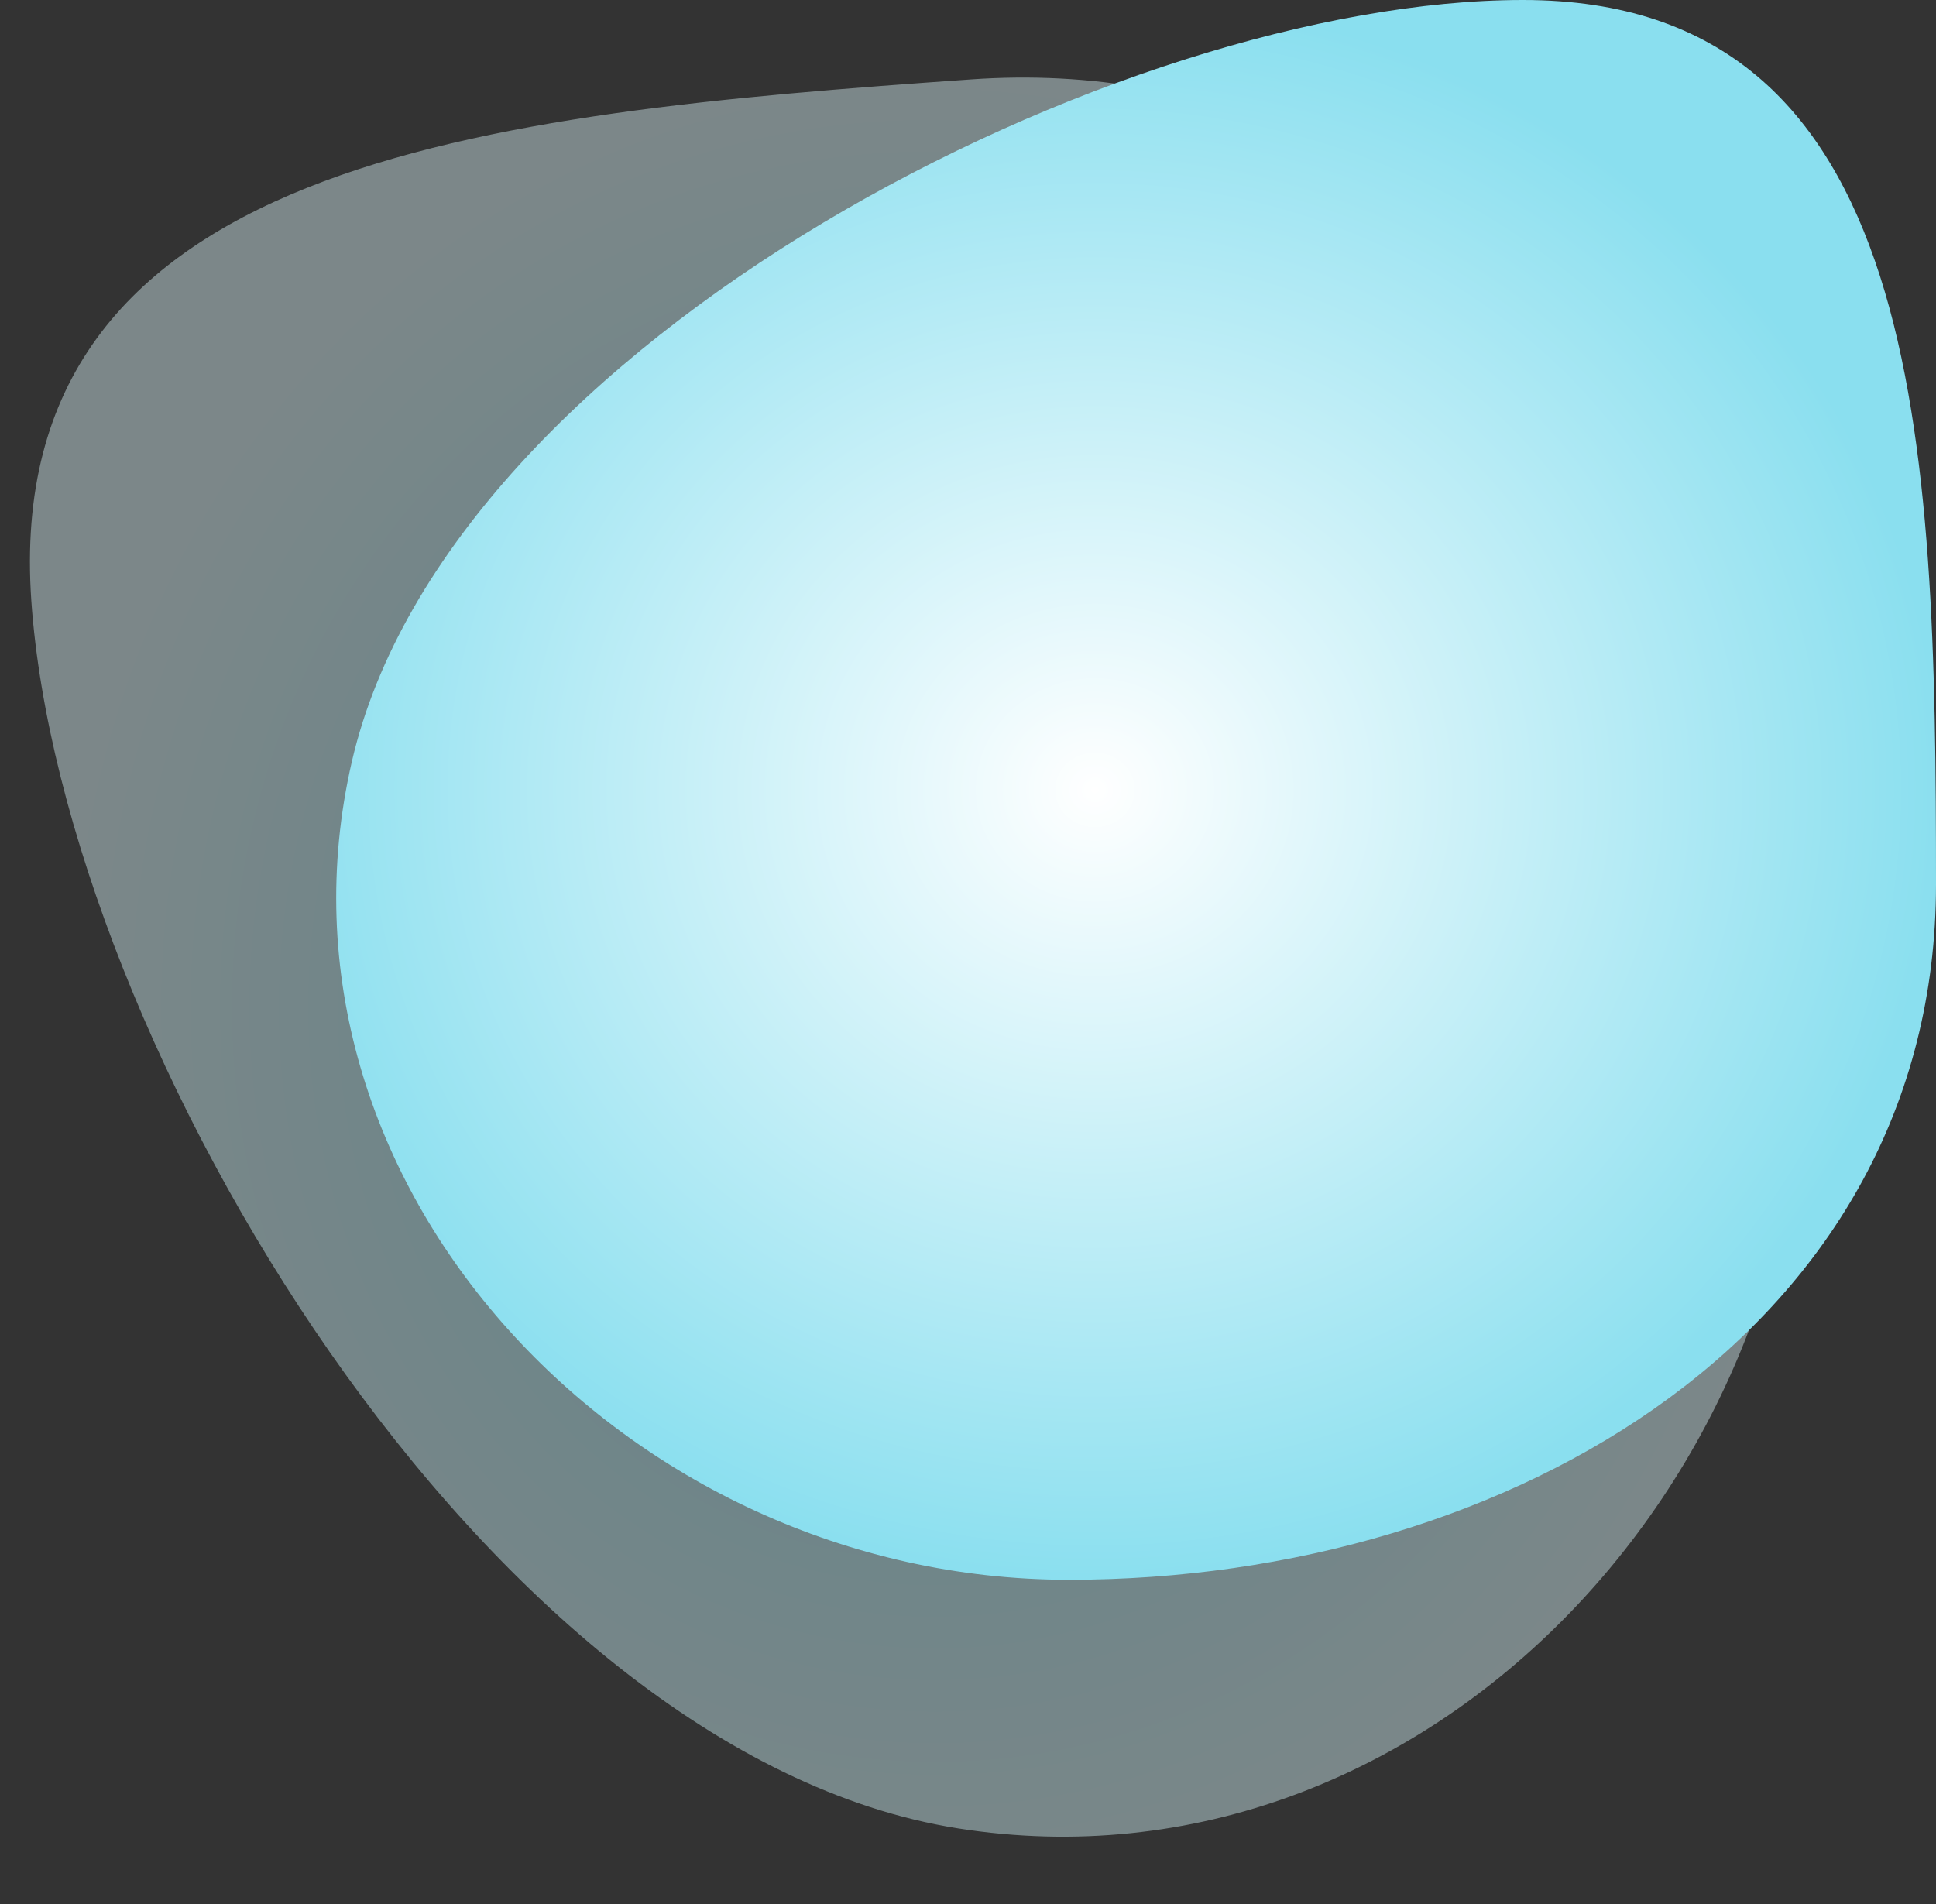 <svg xmlns="http://www.w3.org/2000/svg" xmlns:xlink="http://www.w3.org/1999/xlink" width="2048.955" height="2015.564" viewBox="0 0 2048.955 2015.564">
  <rect x="0" y="0" width="2048.955" height="2015.564" fill="#333333" stroke="none"/>
  <defs>
    <radialGradient id="radial-gradient" cx="0.5" cy="0.5" r="0.5" gradientUnits="objectBoundingBox">
      <stop offset="0" stop-color="#9af0ff"/>
      <stop offset="1" stop-color="#e0fbff"/>
    </radialGradient>
    <radialGradient id="radial-gradient-2" cx="0.5" cy="0.5" r="0.5" gradientUnits="objectBoundingBox">
      <stop offset="0" stop-color="#fff"/>
      <stop offset="1" stop-color="#8adfef"/>
    </radialGradient>
  </defs>
  <g id="Group_31504" data-name="Group 31504" transform="translate(-1706.045 -368.281)">
    <path id="Path_19911" data-name="Path 19911" d="M1387.959-86.719c467.4,0,481.04,513.948,481.04,1030.221S1375.421,1753.35,859.148,1753.35-89.332,1291.535,24.107,800.282,920.562-86.719,1387.959-86.719Z" transform="matrix(-0.07, -0.998, 0.998, -0.07, 1922.928, 2383.645)" opacity="0.424" fill="url(#radial-gradient)"/>
    <path id="Path_19910" data-name="Path 19910" d="M1261.852-86.719C1686.6-86.719,1699,380.334,1699,849.5s-448.543,735.955-917.709,735.955S-80.646,1165.778,22.442,719.348,837.1-86.719,1261.852-86.719Z" transform="translate(2056 455)" fill="url(#radial-gradient-2)"/>
  </g>
</svg>
